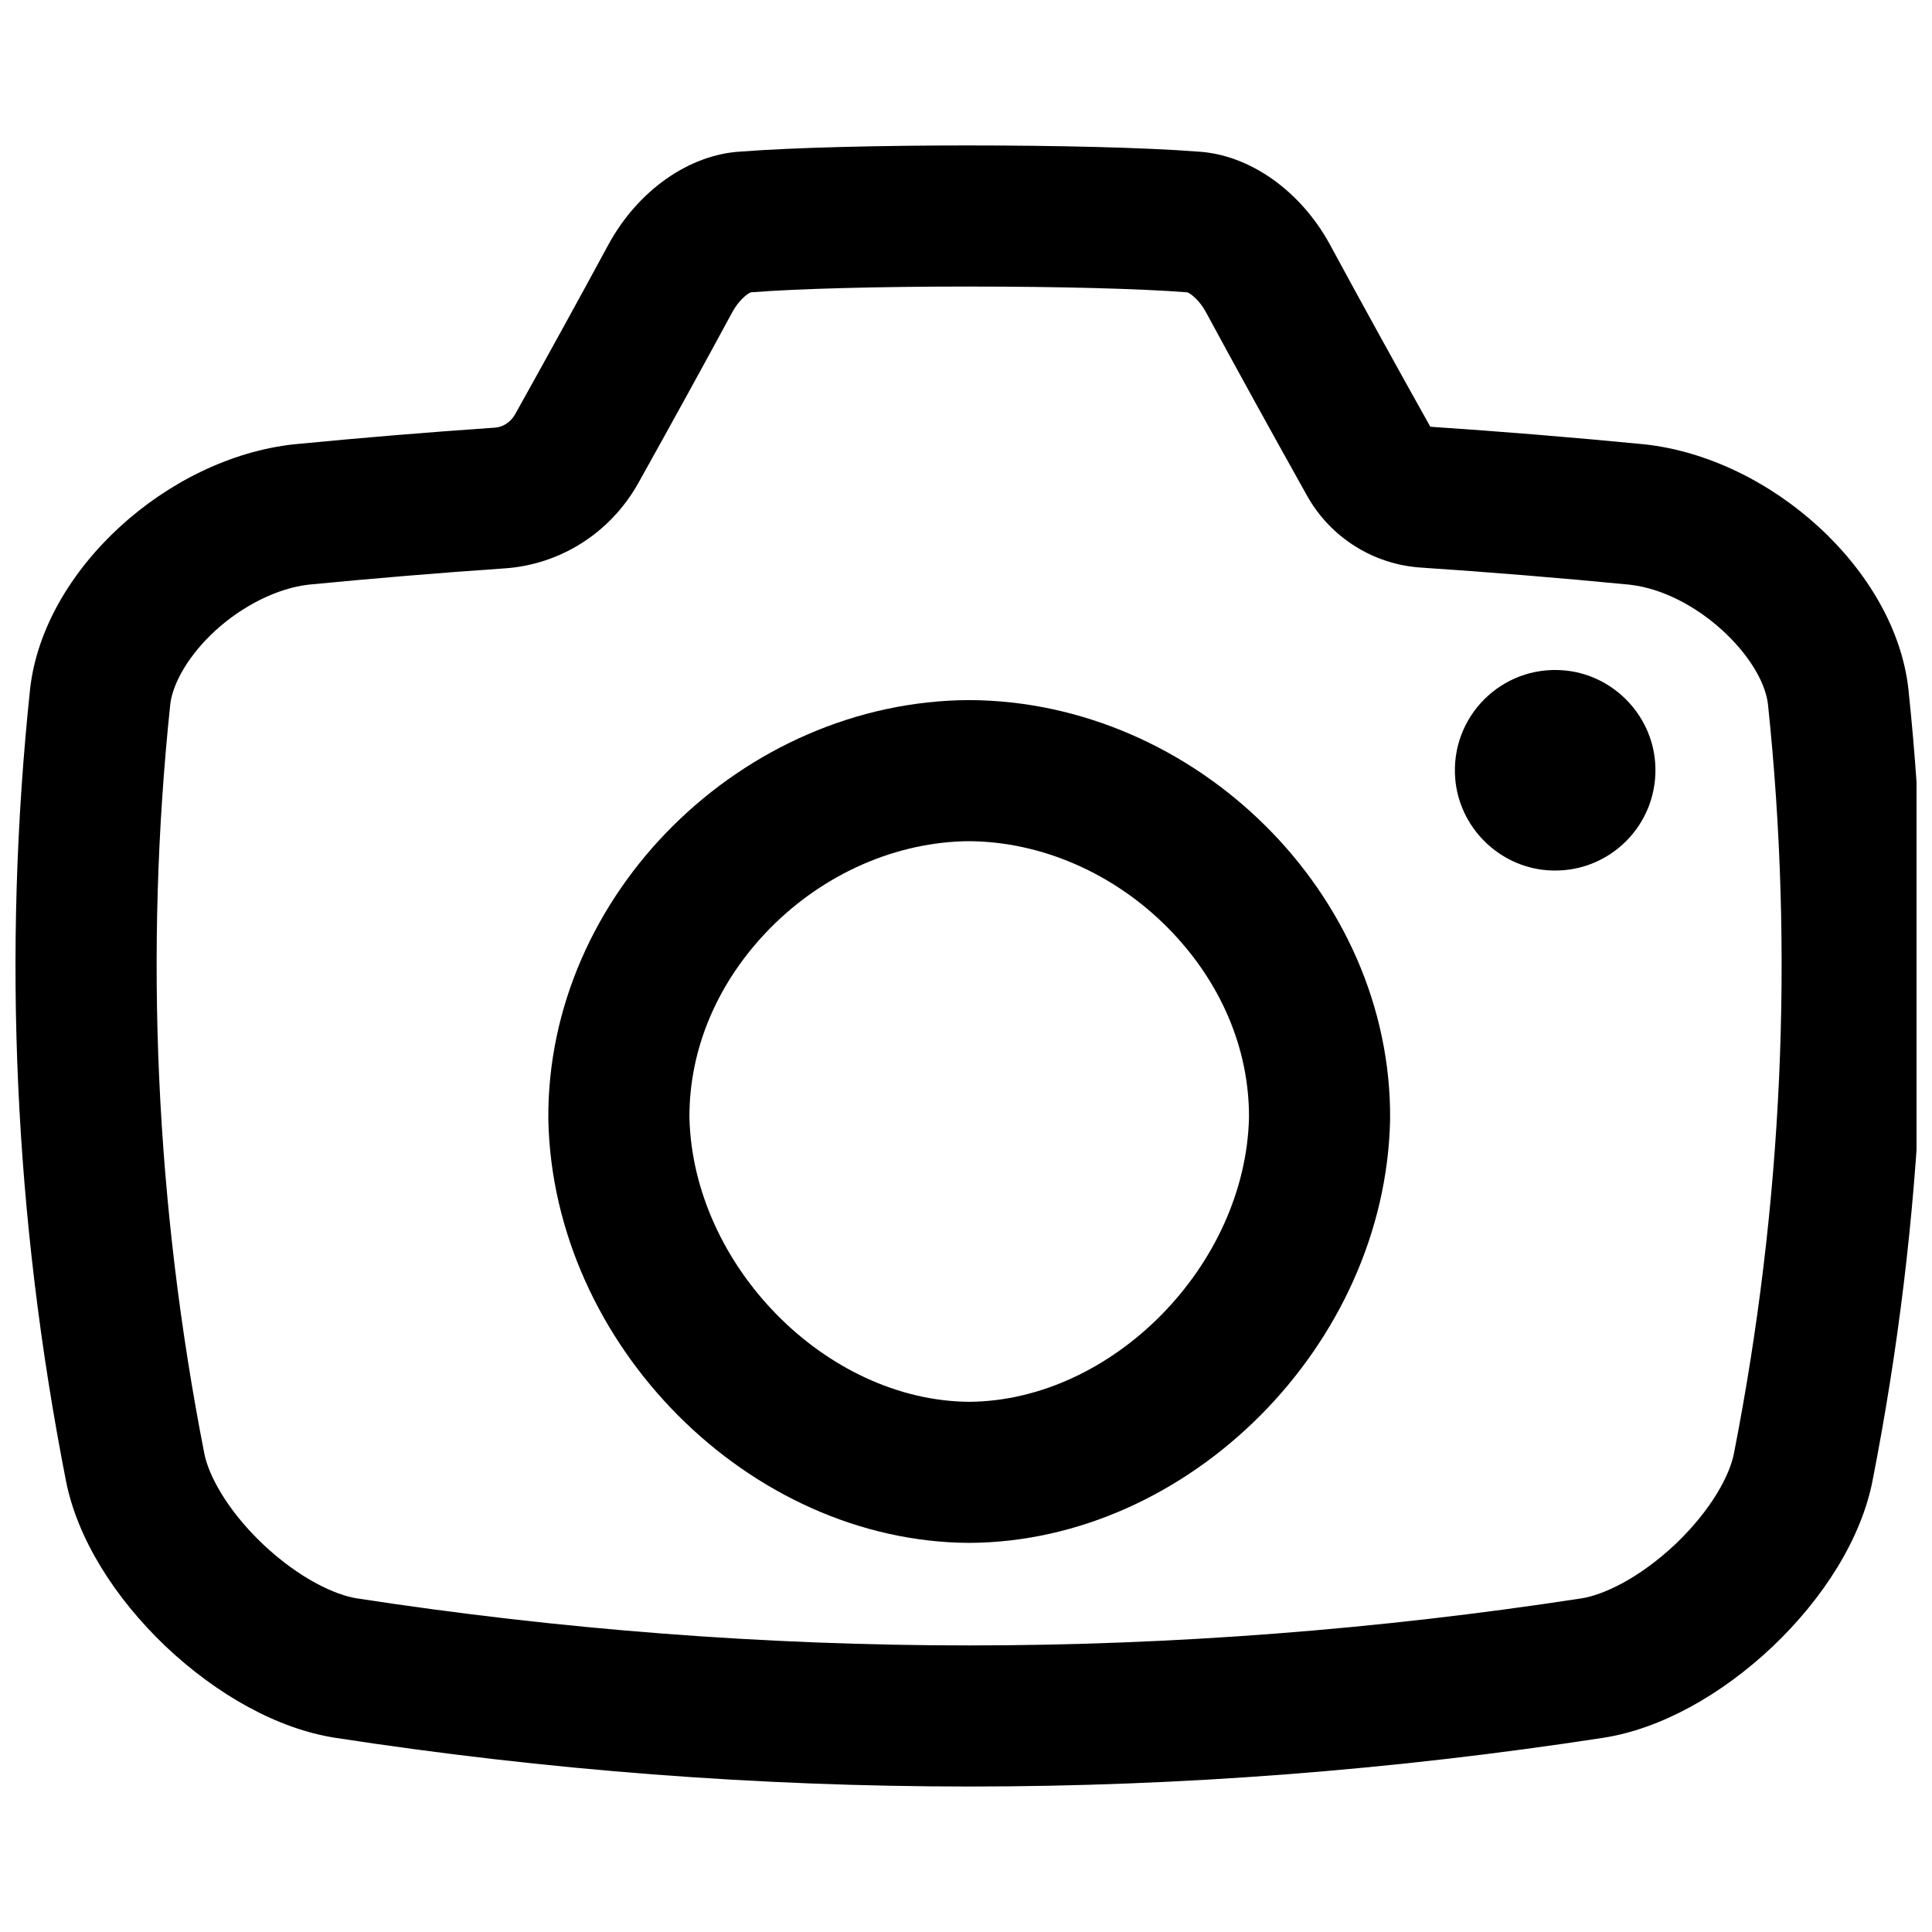 <?xml version="1.0" encoding="UTF-8"?>
<!-- Uploaded to: SVG Repo, www.svgrepo.com, Generator: SVG Repo Mixer Tools -->
<svg width="800px" height="800px" version="1.1" viewBox="144 144 512 512" xmlns="http://www.w3.org/2000/svg">
 <defs>
  <clipPath id="a">
   <path d="m148.09 182h503.81v436h-503.81z"/>
  </clipPath>
 </defs>
 <path d="m400.84 366.92c19.188 0.137 38.395 8.52 52.715 23.027 13.922 14.102 21.531 31.93 21.441 50.223-0.934 39.223-36.203 75.051-74.145 75.324-37.953-0.277-73.211-36.094-74.145-75.324-0.09-18.293 7.519-36.121 21.43-50.223 14.316-14.504 33.516-22.887 52.715-23.027m0-37.391c-59.957 0.277-112.05 51.375-111.54 111.18 1.23 59.797 53.324 111.91 111.54 112.17 58.215-0.254 110.31-52.367 111.54-112.17 0.512-59.809-51.582-110.92-111.54-111.18z"/>
 <path d="m553.98 374.62c-12.879-1.012-23.32-11.453-24.336-24.336-1.289-16.375 12.27-29.941 28.645-28.645 12.879 1.012 23.32 11.453 24.336 24.336 1.289 16.375-12.27 29.941-28.645 28.645z"/>
 <g clip-path="url(#a)">
  <path d="m400.84 219.94c23.891 0 45.422 0.562 57.594 1.516 0.098 0 0.188 0.012 0.285 0.02 0.953 0.434 3.16 2.117 4.832 5.188 7.93 14.66 16.707 30.594 26.824 48.688 6.18 11.051 17.523 18.223 30.148 19.059 18.383 1.219 37 2.754 55.34 4.535 17.703 1.996 35.18 19.297 36.664 31.664 6.938 65.879 3.898 132.7-9.023 198.62-1.074 5.473-5.699 14.633-15.477 23.961-9.859 9.297-19.355 13.539-24.945 14.395-53.844 8.277-108.44 12.469-162.25 12.469-53.816 0-108.41-4.191-162.25-12.469-5.598-0.867-15.086-5.098-24.945-14.395-9.781-9.34-14.414-18.5-15.488-23.969-12.922-65.918-15.949-132.75-9.023-198.62 0.719-5.914 5.246-13.332 11.848-19.395 7.359-6.762 16.629-11.336 24.816-12.27 17.219-1.672 34.676-3.129 51.914-4.309 14.711-0.984 27.898-9.328 35.285-22.309 0.051-0.09 0.109-0.188 0.156-0.277 9.34-16.738 17.504-31.598 24.973-45.41 1.684-3.059 3.879-4.742 4.832-5.164 0.09 0 0.188-0.012 0.277-0.02 12.172-0.945 33.703-1.516 57.594-1.516m-57.691 1.457m57.691-38.848c-23.281 0-46.574 0.543-60.496 1.625-13.875 0.777-27.375 10.5-35.07 24.629-8.156 15.086-16.441 30.109-24.766 45.039-1.133 1.988-3.16 3.356-5.285 3.492-17.75 1.219-35.512 2.688-53.266 4.418-33.605 3.637-66.383 33.262-69.953 64.762-7.383 69.973-4.223 139.95 9.492 209.92 3 15.273 12.859 30.965 26.441 43.895 13.629 12.879 29.727 21.875 45 24.227 55.98 8.602 111.96 12.898 167.94 12.898 55.98 0 111.96-4.301 167.94-12.898 15.273-2.352 31.371-11.344 45-24.227 13.578-12.93 23.438-28.613 26.441-43.895 13.719-69.973 16.875-139.95 9.496-209.92-3.562-31.496-36.348-61.125-69.98-64.758-18.902-1.84-37.805-3.394-56.707-4.656-8.945-16-17.852-32.109-26.609-48.293-7.695-14.129-21.207-23.863-35.07-24.629-13.922-1.082-37.215-1.625-60.496-1.625z"/>
 </g>
</svg>